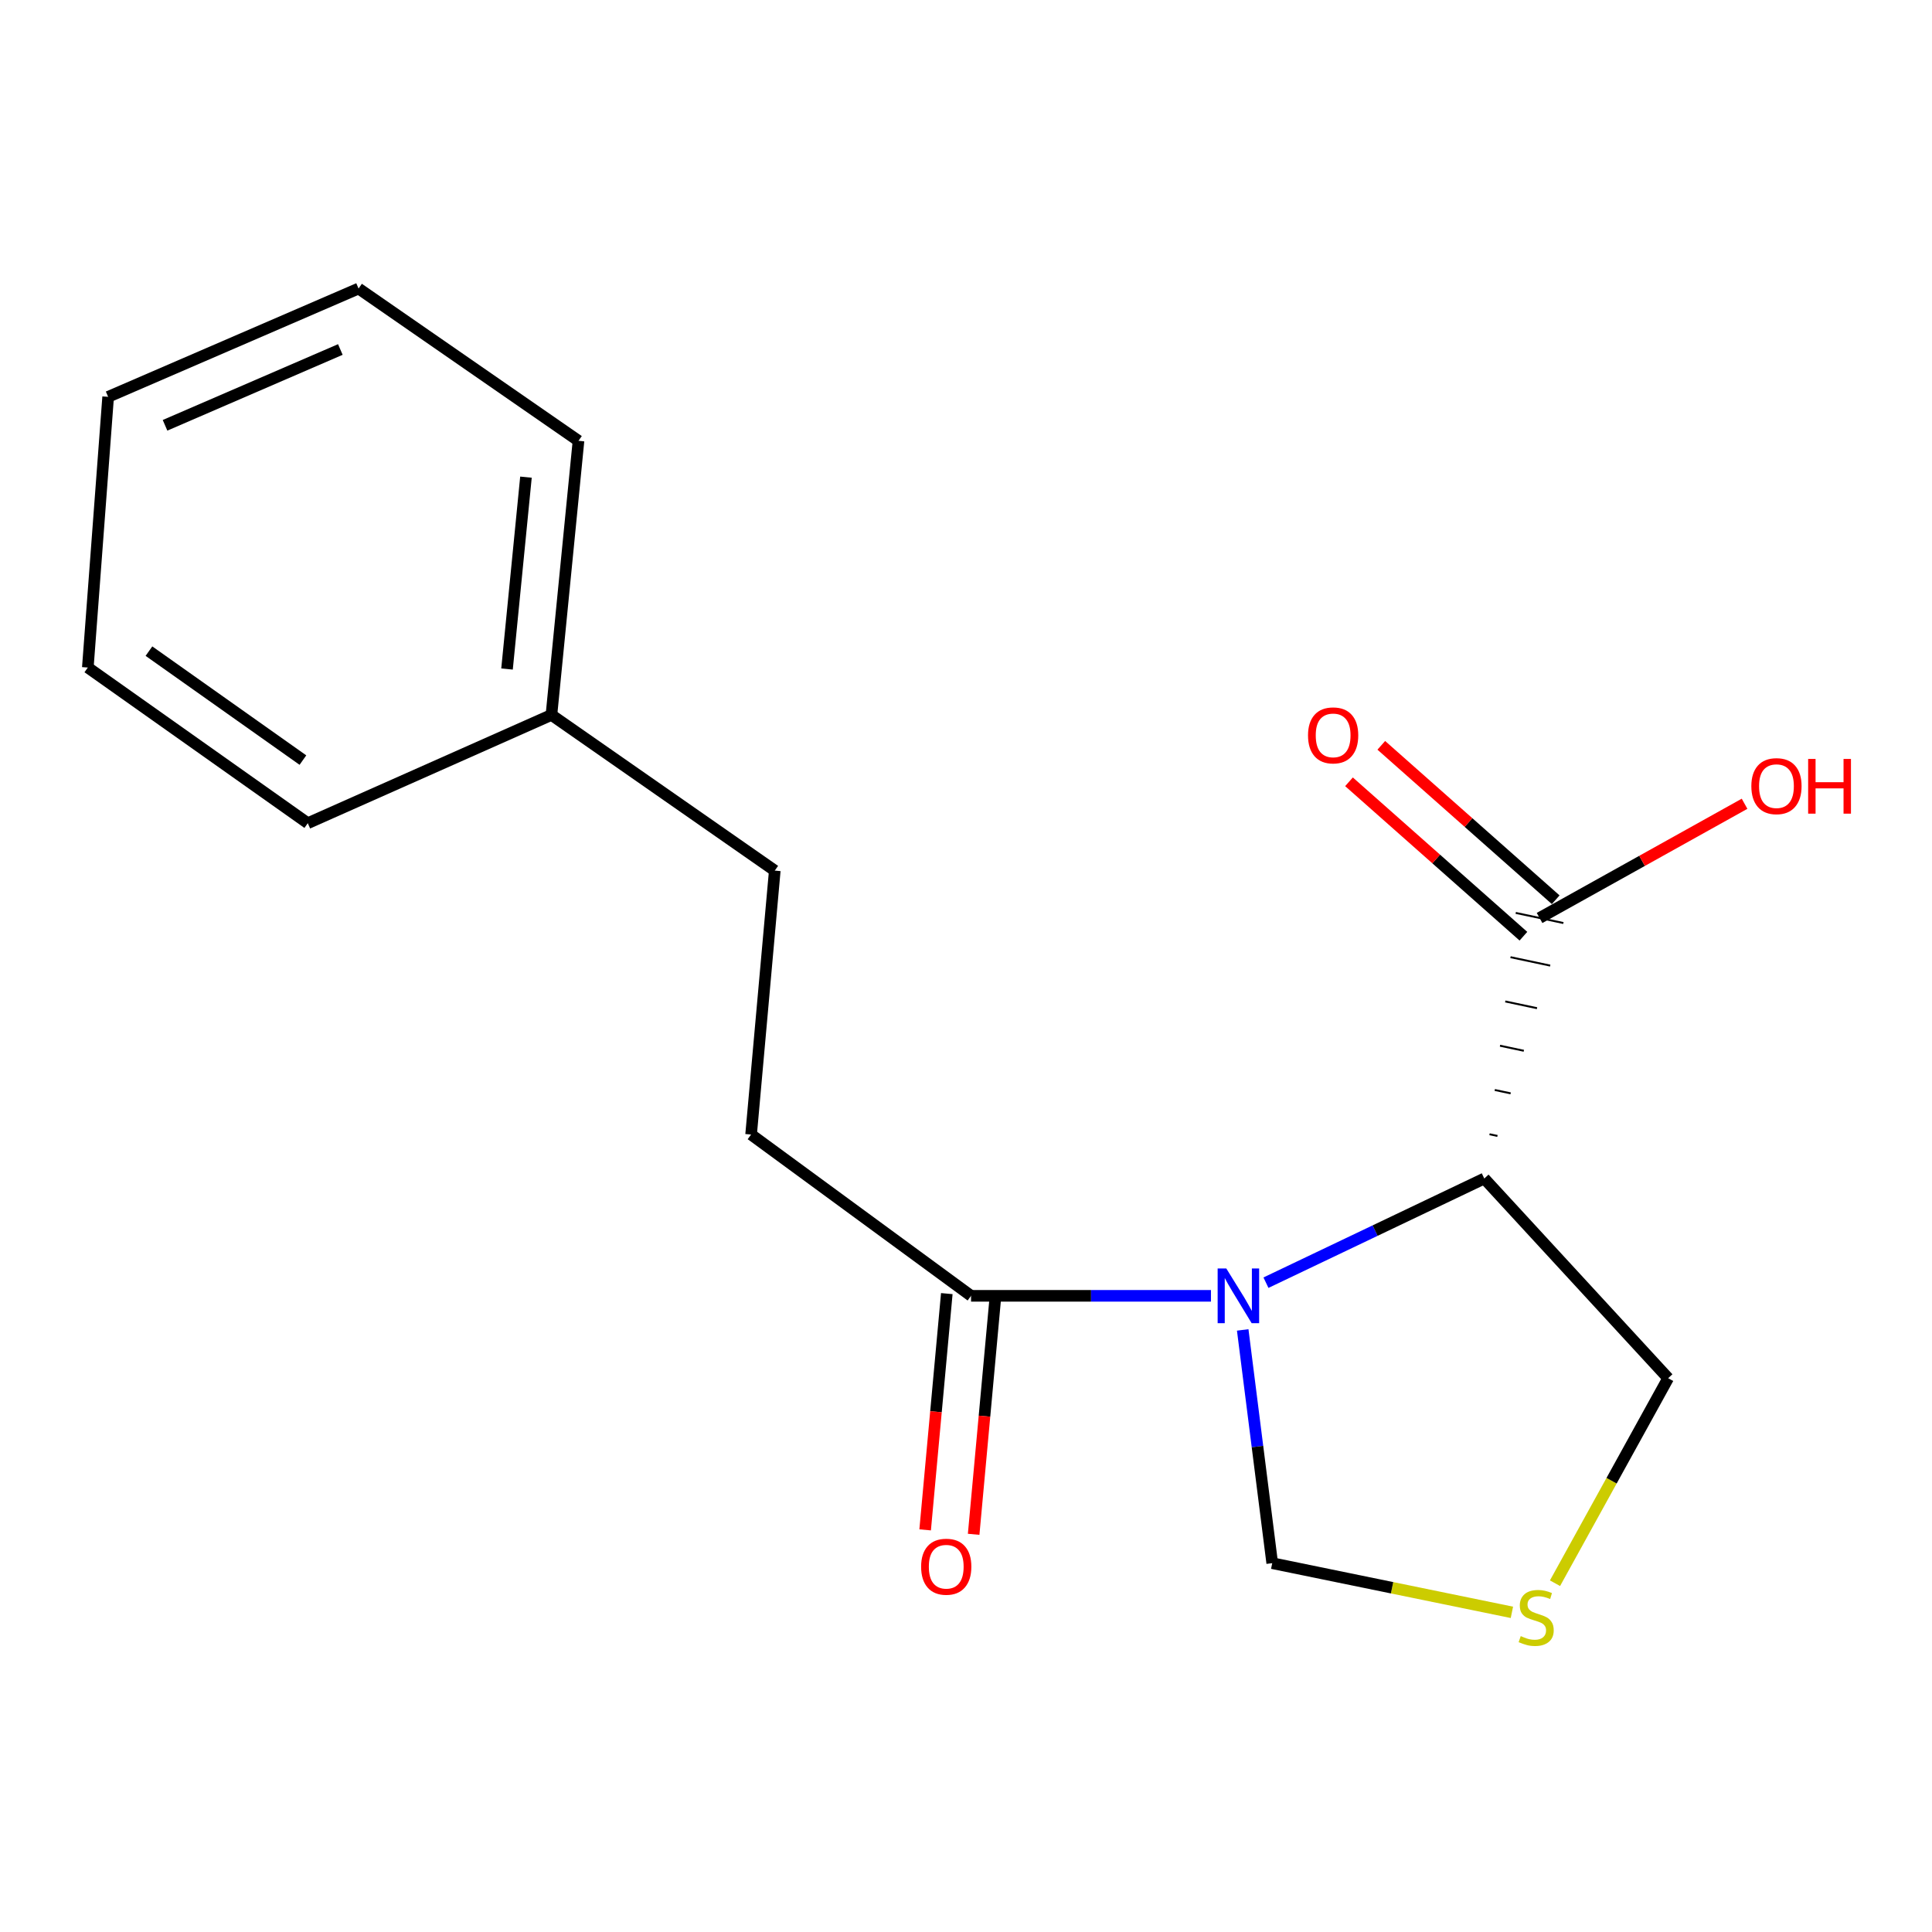 <?xml version='1.0' encoding='iso-8859-1'?>
<svg version='1.1' baseProfile='full'
              xmlns='http://www.w3.org/2000/svg'
                      xmlns:rdkit='http://www.rdkit.org/xml'
                      xmlns:xlink='http://www.w3.org/1999/xlink'
                  xml:space='preserve'
width='1000px' height='1000px' viewBox='0 0 1000 1000'>
<!-- END OF HEADER -->
<rect style='opacity:1.0;fill:#FFFFFF;stroke:none' width='1000' height='1000' x='0' y='0'> </rect>
<path class='bond-0' d='M 655.256,663.914 L 711.758,636.956' style='fill:none;fill-rule:evenodd;stroke:#0000FF;stroke-width:6px;stroke-linecap:butt;stroke-linejoin:miter;stroke-opacity:1' />
<path class='bond-0' d='M 711.758,636.956 L 768.259,609.999' style='fill:none;fill-rule:evenodd;stroke:#000000;stroke-width:6px;stroke-linecap:butt;stroke-linejoin:miter;stroke-opacity:1' />
<path class='bond-1' d='M 626.792,670.72 L 564.704,670.72' style='fill:none;fill-rule:evenodd;stroke:#0000FF;stroke-width:6px;stroke-linecap:butt;stroke-linejoin:miter;stroke-opacity:1' />
<path class='bond-1' d='M 564.704,670.72 L 502.616,670.72' style='fill:none;fill-rule:evenodd;stroke:#000000;stroke-width:6px;stroke-linecap:butt;stroke-linejoin:miter;stroke-opacity:1' />
<path class='bond-4' d='M 643.224,688.367 L 650.862,748.731' style='fill:none;fill-rule:evenodd;stroke:#0000FF;stroke-width:6px;stroke-linecap:butt;stroke-linejoin:miter;stroke-opacity:1' />
<path class='bond-4' d='M 650.862,748.731 L 658.5,809.095' style='fill:none;fill-rule:evenodd;stroke:#000000;stroke-width:6px;stroke-linecap:butt;stroke-linejoin:miter;stroke-opacity:1' />
<path class='bond-2' d='M 775.084,587.959 L 770.973,587.087' style='fill:none;fill-rule:evenodd;stroke:#000000;stroke-width:1.0px;stroke-linecap:butt;stroke-linejoin:miter;stroke-opacity:1' />
<path class='bond-2' d='M 781.908,565.918 L 773.687,564.174' style='fill:none;fill-rule:evenodd;stroke:#000000;stroke-width:1.0px;stroke-linecap:butt;stroke-linejoin:miter;stroke-opacity:1' />
<path class='bond-2' d='M 788.733,543.878 L 776.401,541.261' style='fill:none;fill-rule:evenodd;stroke:#000000;stroke-width:1.0px;stroke-linecap:butt;stroke-linejoin:miter;stroke-opacity:1' />
<path class='bond-2' d='M 795.558,521.837 L 779.115,518.348' style='fill:none;fill-rule:evenodd;stroke:#000000;stroke-width:1.0px;stroke-linecap:butt;stroke-linejoin:miter;stroke-opacity:1' />
<path class='bond-2' d='M 802.382,499.797 L 781.83,495.436' style='fill:none;fill-rule:evenodd;stroke:#000000;stroke-width:1.0px;stroke-linecap:butt;stroke-linejoin:miter;stroke-opacity:1' />
<path class='bond-2' d='M 809.207,477.756 L 784.544,472.523' style='fill:none;fill-rule:evenodd;stroke:#000000;stroke-width:1.0px;stroke-linecap:butt;stroke-linejoin:miter;stroke-opacity:1' />
<path class='bond-8' d='M 768.259,609.999 L 863.437,713.357' style='fill:none;fill-rule:evenodd;stroke:#000000;stroke-width:6px;stroke-linecap:butt;stroke-linejoin:miter;stroke-opacity:1' />
<path class='bond-5' d='M 490.062,669.569 L 484.457,730.713' style='fill:none;fill-rule:evenodd;stroke:#000000;stroke-width:6px;stroke-linecap:butt;stroke-linejoin:miter;stroke-opacity:1' />
<path class='bond-5' d='M 484.457,730.713 L 478.853,791.857' style='fill:none;fill-rule:evenodd;stroke:#FF0000;stroke-width:6px;stroke-linecap:butt;stroke-linejoin:miter;stroke-opacity:1' />
<path class='bond-5' d='M 515.169,671.87 L 509.565,733.015' style='fill:none;fill-rule:evenodd;stroke:#000000;stroke-width:6px;stroke-linecap:butt;stroke-linejoin:miter;stroke-opacity:1' />
<path class='bond-5' d='M 509.565,733.015 L 503.96,794.159' style='fill:none;fill-rule:evenodd;stroke:#FF0000;stroke-width:6px;stroke-linecap:butt;stroke-linejoin:miter;stroke-opacity:1' />
<path class='bond-7' d='M 502.616,670.72 L 388.767,587.238' style='fill:none;fill-rule:evenodd;stroke:#000000;stroke-width:6px;stroke-linecap:butt;stroke-linejoin:miter;stroke-opacity:1' />
<path class='bond-6' d='M 805.232,465.701 L 760.093,425.74' style='fill:none;fill-rule:evenodd;stroke:#000000;stroke-width:6px;stroke-linecap:butt;stroke-linejoin:miter;stroke-opacity:1' />
<path class='bond-6' d='M 760.093,425.74 L 714.953,385.778' style='fill:none;fill-rule:evenodd;stroke:#FF0000;stroke-width:6px;stroke-linecap:butt;stroke-linejoin:miter;stroke-opacity:1' />
<path class='bond-6' d='M 788.519,484.579 L 743.38,444.617' style='fill:none;fill-rule:evenodd;stroke:#000000;stroke-width:6px;stroke-linecap:butt;stroke-linejoin:miter;stroke-opacity:1' />
<path class='bond-6' d='M 743.38,444.617 L 698.241,404.656' style='fill:none;fill-rule:evenodd;stroke:#FF0000;stroke-width:6px;stroke-linecap:butt;stroke-linejoin:miter;stroke-opacity:1' />
<path class='bond-9' d='M 796.875,475.14 L 849.93,445.582' style='fill:none;fill-rule:evenodd;stroke:#000000;stroke-width:6px;stroke-linecap:butt;stroke-linejoin:miter;stroke-opacity:1' />
<path class='bond-9' d='M 849.93,445.582 L 902.984,416.025' style='fill:none;fill-rule:evenodd;stroke:#FF0000;stroke-width:6px;stroke-linecap:butt;stroke-linejoin:miter;stroke-opacity:1' />
<path class='bond-3' d='M 782.558,834.545 L 720.529,821.82' style='fill:none;fill-rule:evenodd;stroke:#CCCC00;stroke-width:6px;stroke-linecap:butt;stroke-linejoin:miter;stroke-opacity:1' />
<path class='bond-3' d='M 720.529,821.82 L 658.5,809.095' style='fill:none;fill-rule:evenodd;stroke:#000000;stroke-width:6px;stroke-linecap:butt;stroke-linejoin:miter;stroke-opacity:1' />
<path class='bond-17' d='M 804.869,819.469 L 834.153,766.413' style='fill:none;fill-rule:evenodd;stroke:#CCCC00;stroke-width:6px;stroke-linecap:butt;stroke-linejoin:miter;stroke-opacity:1' />
<path class='bond-17' d='M 834.153,766.413 L 863.437,713.357' style='fill:none;fill-rule:evenodd;stroke:#000000;stroke-width:6px;stroke-linecap:butt;stroke-linejoin:miter;stroke-opacity:1' />
<path class='bond-10' d='M 388.767,587.238 L 401.023,450.627' style='fill:none;fill-rule:evenodd;stroke:#000000;stroke-width:6px;stroke-linecap:butt;stroke-linejoin:miter;stroke-opacity:1' />
<path class='bond-11' d='M 401.023,450.627 L 285.423,370.045' style='fill:none;fill-rule:evenodd;stroke:#000000;stroke-width:6px;stroke-linecap:butt;stroke-linejoin:miter;stroke-opacity:1' />
<path class='bond-12' d='M 285.423,370.045 L 299.43,228.168' style='fill:none;fill-rule:evenodd;stroke:#000000;stroke-width:6px;stroke-linecap:butt;stroke-linejoin:miter;stroke-opacity:1' />
<path class='bond-12' d='M 262.433,346.286 L 272.238,246.972' style='fill:none;fill-rule:evenodd;stroke:#000000;stroke-width:6px;stroke-linecap:butt;stroke-linejoin:miter;stroke-opacity:1' />
<path class='bond-13' d='M 285.423,370.045 L 159.304,426.087' style='fill:none;fill-rule:evenodd;stroke:#000000;stroke-width:6px;stroke-linecap:butt;stroke-linejoin:miter;stroke-opacity:1' />
<path class='bond-15' d='M 299.43,228.168 L 185.595,149.35' style='fill:none;fill-rule:evenodd;stroke:#000000;stroke-width:6px;stroke-linecap:butt;stroke-linejoin:miter;stroke-opacity:1' />
<path class='bond-14' d='M 159.304,426.087 L 45.455,345.519' style='fill:none;fill-rule:evenodd;stroke:#000000;stroke-width:6px;stroke-linecap:butt;stroke-linejoin:miter;stroke-opacity:1' />
<path class='bond-14' d='M 156.791,393.421 L 77.096,337.023' style='fill:none;fill-rule:evenodd;stroke:#000000;stroke-width:6px;stroke-linecap:butt;stroke-linejoin:miter;stroke-opacity:1' />
<path class='bond-16' d='M 45.455,345.519 L 55.974,205.406' style='fill:none;fill-rule:evenodd;stroke:#000000;stroke-width:6px;stroke-linecap:butt;stroke-linejoin:miter;stroke-opacity:1' />
<path class='bond-18' d='M 185.595,149.35 L 55.974,205.406' style='fill:none;fill-rule:evenodd;stroke:#000000;stroke-width:6px;stroke-linecap:butt;stroke-linejoin:miter;stroke-opacity:1' />
<path class='bond-18' d='M 176.159,180.9 L 85.425,220.139' style='fill:none;fill-rule:evenodd;stroke:#000000;stroke-width:6px;stroke-linecap:butt;stroke-linejoin:miter;stroke-opacity:1' />
<path  class='atom-0' d='M 634.731 656.56
L 644.011 671.56
Q 644.931 673.04, 646.411 675.72
Q 647.891 678.4, 647.971 678.56
L 647.971 656.56
L 651.731 656.56
L 651.731 684.88
L 647.851 684.88
L 637.891 668.48
Q 636.731 666.56, 635.491 664.36
Q 634.291 662.16, 633.931 661.48
L 633.931 684.88
L 630.251 684.88
L 630.251 656.56
L 634.731 656.56
' fill='#0000FF'/>
<path  class='atom-4' d='M 787.124 846.843
Q 787.444 846.963, 788.764 847.523
Q 790.084 848.083, 791.524 848.443
Q 793.004 848.763, 794.444 848.763
Q 797.124 848.763, 798.684 847.483
Q 800.244 846.163, 800.244 843.883
Q 800.244 842.323, 799.444 841.363
Q 798.684 840.403, 797.484 839.883
Q 796.284 839.363, 794.284 838.763
Q 791.764 838.003, 790.244 837.283
Q 788.764 836.563, 787.684 835.043
Q 786.644 833.523, 786.644 830.963
Q 786.644 827.403, 789.044 825.203
Q 791.484 823.003, 796.284 823.003
Q 799.564 823.003, 803.284 824.563
L 802.364 827.643
Q 798.964 826.243, 796.404 826.243
Q 793.644 826.243, 792.124 827.403
Q 790.604 828.523, 790.644 830.483
Q 790.644 832.003, 791.404 832.923
Q 792.204 833.843, 793.324 834.363
Q 794.484 834.883, 796.404 835.483
Q 798.964 836.283, 800.484 837.083
Q 802.004 837.883, 803.084 839.523
Q 804.204 841.123, 804.204 843.883
Q 804.204 847.803, 801.564 849.923
Q 798.964 852.003, 794.604 852.003
Q 792.084 852.003, 790.164 851.443
Q 788.284 850.923, 786.044 850.003
L 787.124 846.843
' fill='#CCCC00'/>
<path  class='atom-6' d='M 476.771 810.926
Q 476.771 804.126, 480.131 800.326
Q 483.491 796.526, 489.771 796.526
Q 496.051 796.526, 499.411 800.326
Q 502.771 804.126, 502.771 810.926
Q 502.771 817.806, 499.371 821.726
Q 495.971 825.606, 489.771 825.606
Q 483.531 825.606, 480.131 821.726
Q 476.771 817.846, 476.771 810.926
M 489.771 822.406
Q 494.091 822.406, 496.411 819.526
Q 498.771 816.606, 498.771 810.926
Q 498.771 805.366, 496.411 802.566
Q 494.091 799.726, 489.771 799.726
Q 485.451 799.726, 483.091 802.526
Q 480.771 805.326, 480.771 810.926
Q 480.771 816.646, 483.091 819.526
Q 485.451 822.406, 489.771 822.406
' fill='#FF0000'/>
<path  class='atom-7' d='M 677.03 380.63
Q 677.03 373.83, 680.39 370.03
Q 683.75 366.23, 690.03 366.23
Q 696.31 366.23, 699.67 370.03
Q 703.03 373.83, 703.03 380.63
Q 703.03 387.51, 699.63 391.43
Q 696.23 395.31, 690.03 395.31
Q 683.79 395.31, 680.39 391.43
Q 677.03 387.55, 677.03 380.63
M 690.03 392.11
Q 694.35 392.11, 696.67 389.23
Q 699.03 386.31, 699.03 380.63
Q 699.03 375.07, 696.67 372.27
Q 694.35 369.43, 690.03 369.43
Q 685.71 369.43, 683.35 372.23
Q 681.03 375.03, 681.03 380.63
Q 681.03 386.35, 683.35 389.23
Q 685.71 392.11, 690.03 392.11
' fill='#FF0000'/>
<path  class='atom-10' d='M 906.493 406.907
Q 906.493 400.107, 909.853 396.307
Q 913.213 392.507, 919.493 392.507
Q 925.773 392.507, 929.133 396.307
Q 932.493 400.107, 932.493 406.907
Q 932.493 413.787, 929.093 417.707
Q 925.693 421.587, 919.493 421.587
Q 913.253 421.587, 909.853 417.707
Q 906.493 413.827, 906.493 406.907
M 919.493 418.387
Q 923.813 418.387, 926.133 415.507
Q 928.493 412.587, 928.493 406.907
Q 928.493 401.347, 926.133 398.547
Q 923.813 395.707, 919.493 395.707
Q 915.173 395.707, 912.813 398.507
Q 910.493 401.307, 910.493 406.907
Q 910.493 412.627, 912.813 415.507
Q 915.173 418.387, 919.493 418.387
' fill='#FF0000'/>
<path  class='atom-10' d='M 935.893 392.827
L 939.733 392.827
L 939.733 404.867
L 954.213 404.867
L 954.213 392.827
L 958.053 392.827
L 958.053 421.147
L 954.213 421.147
L 954.213 408.067
L 939.733 408.067
L 939.733 421.147
L 935.893 421.147
L 935.893 392.827
' fill='#FF0000'/>
</svg>
